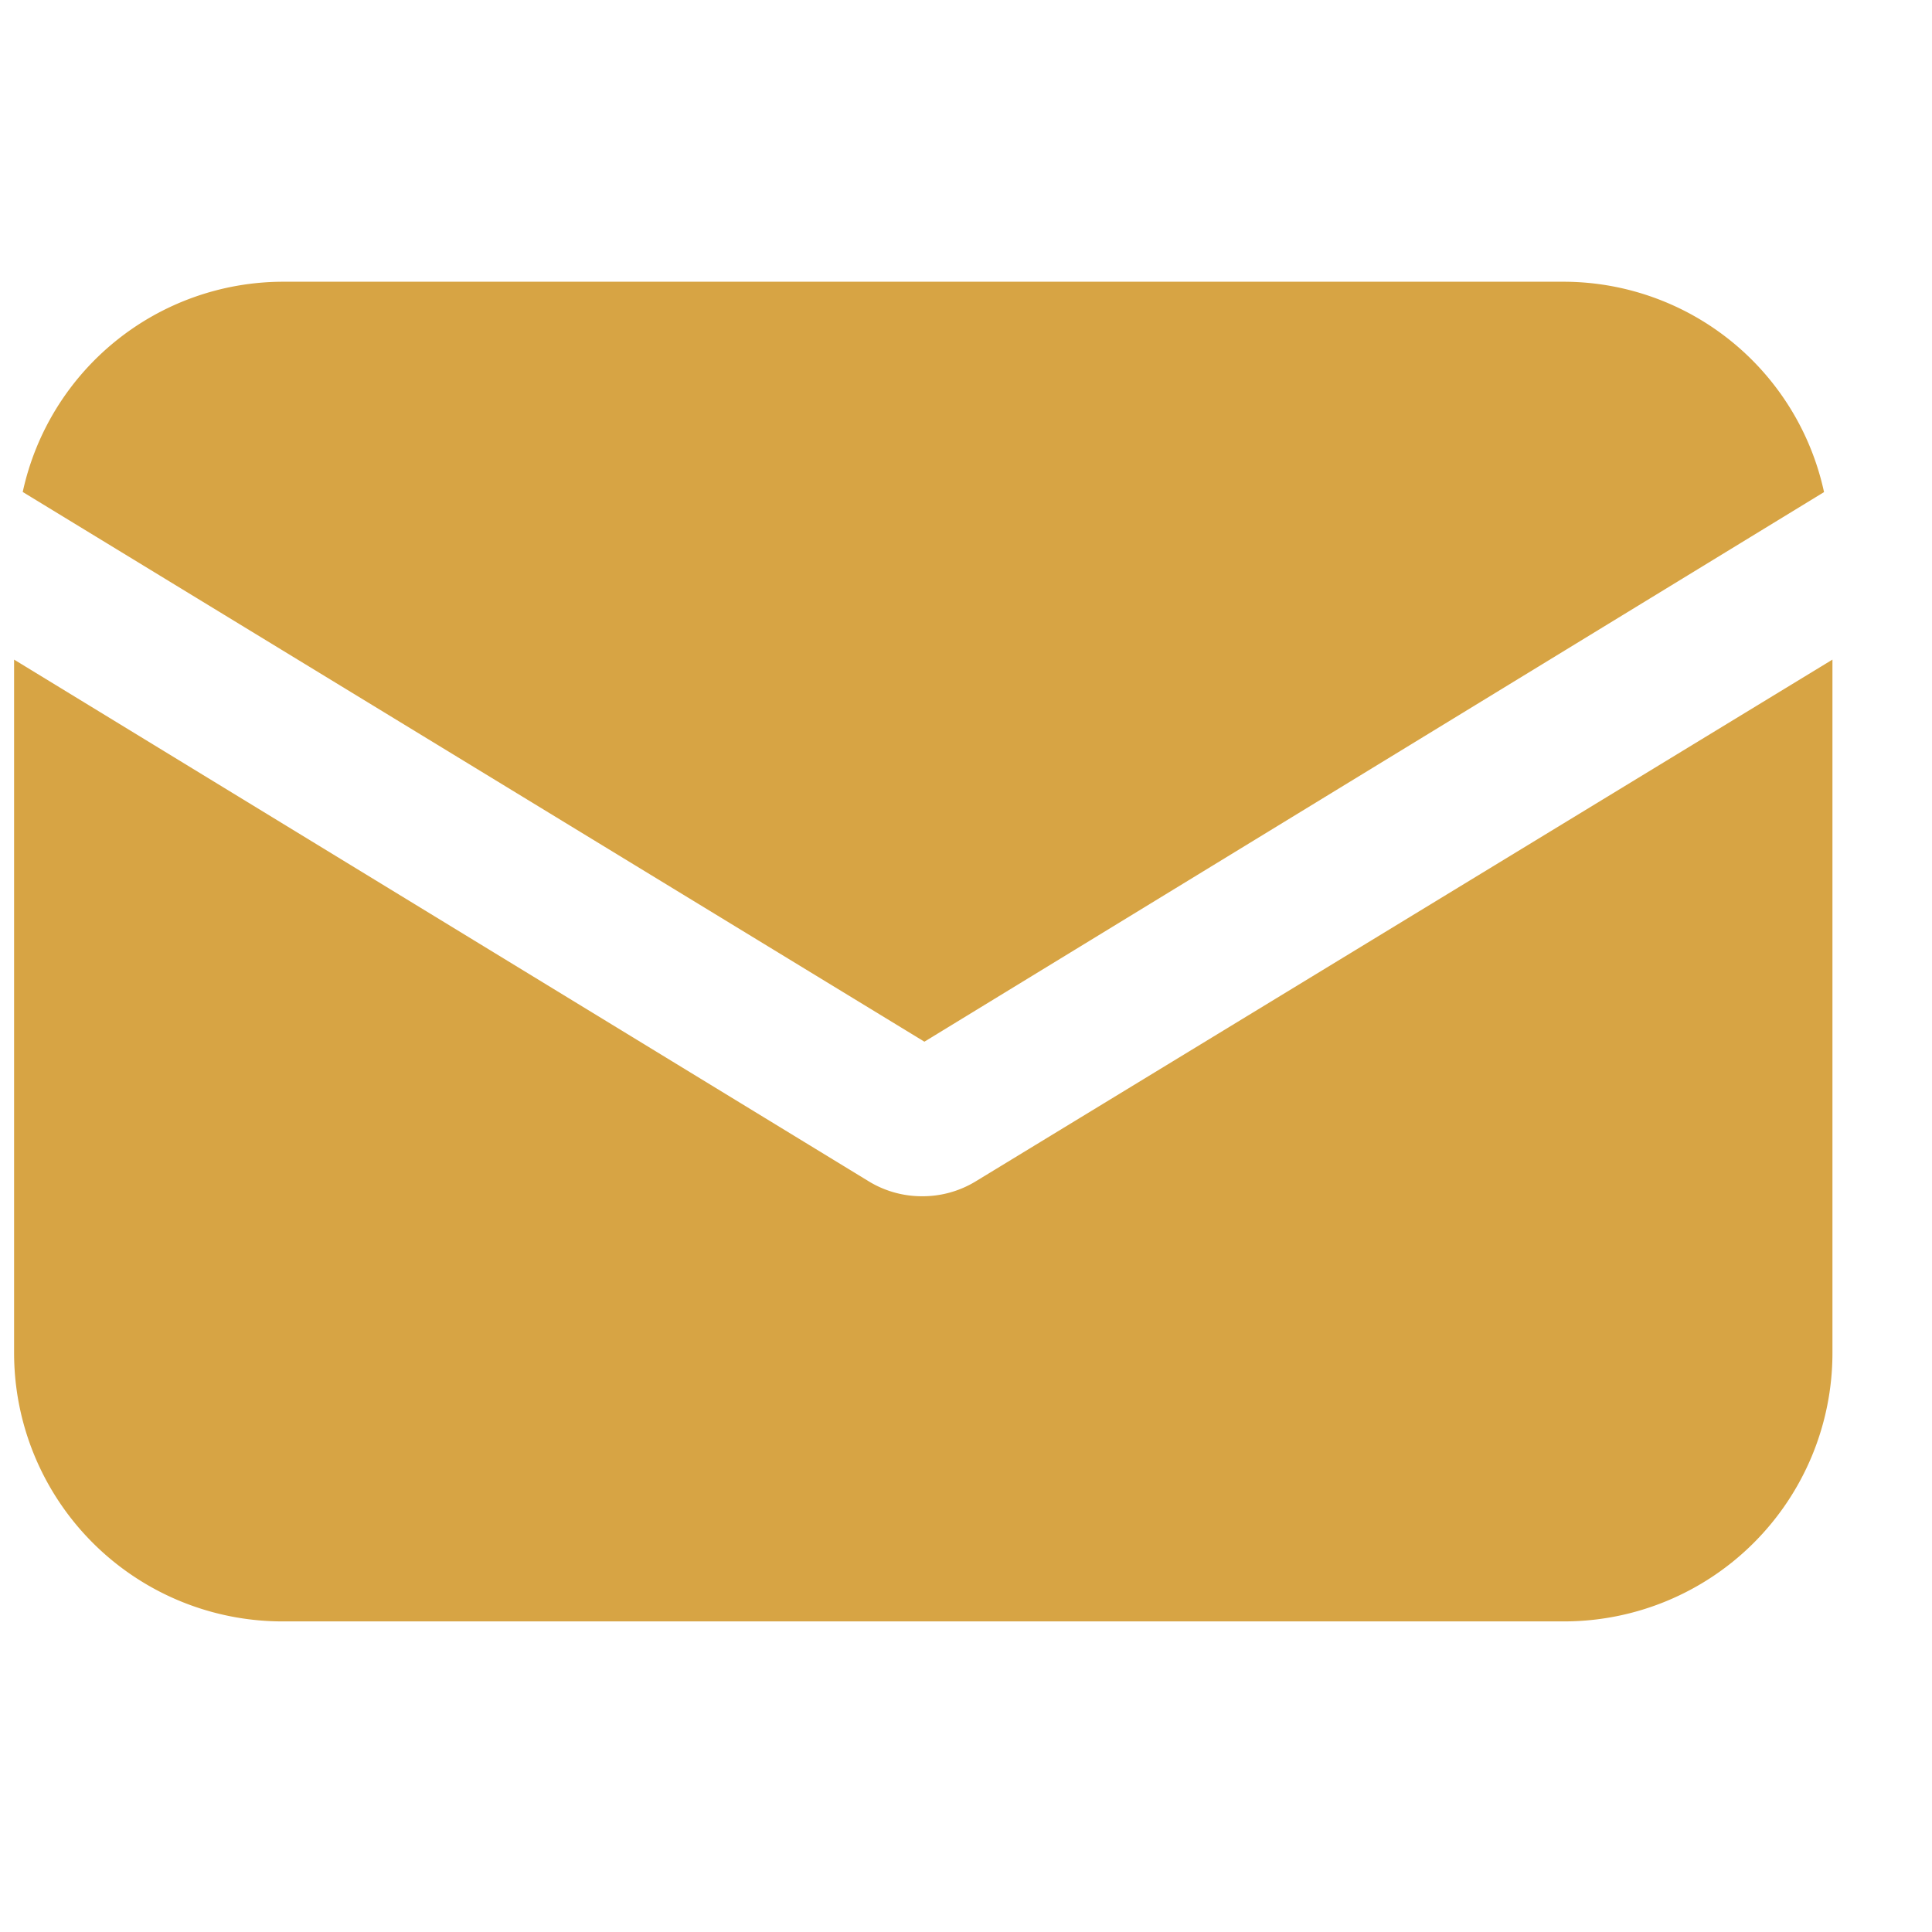 <svg width="17" height="17" viewBox="0 0 17 17" fill="none" xmlns="http://www.w3.org/2000/svg"><g clip-path="url(#a)" fill="#D7A444"><path d="M8.587 10.394a.898.898 0 0 1-.472.132.898.898 0 0 1-.472-.132L.124 5.804v6.101a2.362 2.362 0 0 0 2.362 2.362h11.277a2.362 2.362 0 0 0 2.361-2.362V5.804l-7.537 4.59z"/><path d="M13.764 2.479H2.487A2.347 2.347 0 0 0 .2 4.329l7.934 4.837L16.05 4.33a2.347 2.347 0 0 0-2.286-1.851z"/></g><defs><clipPath id="a"><path fill="#fff" transform="translate(.125 .373)" d="M0 0h16v16H0z"/></clipPath></defs></svg>